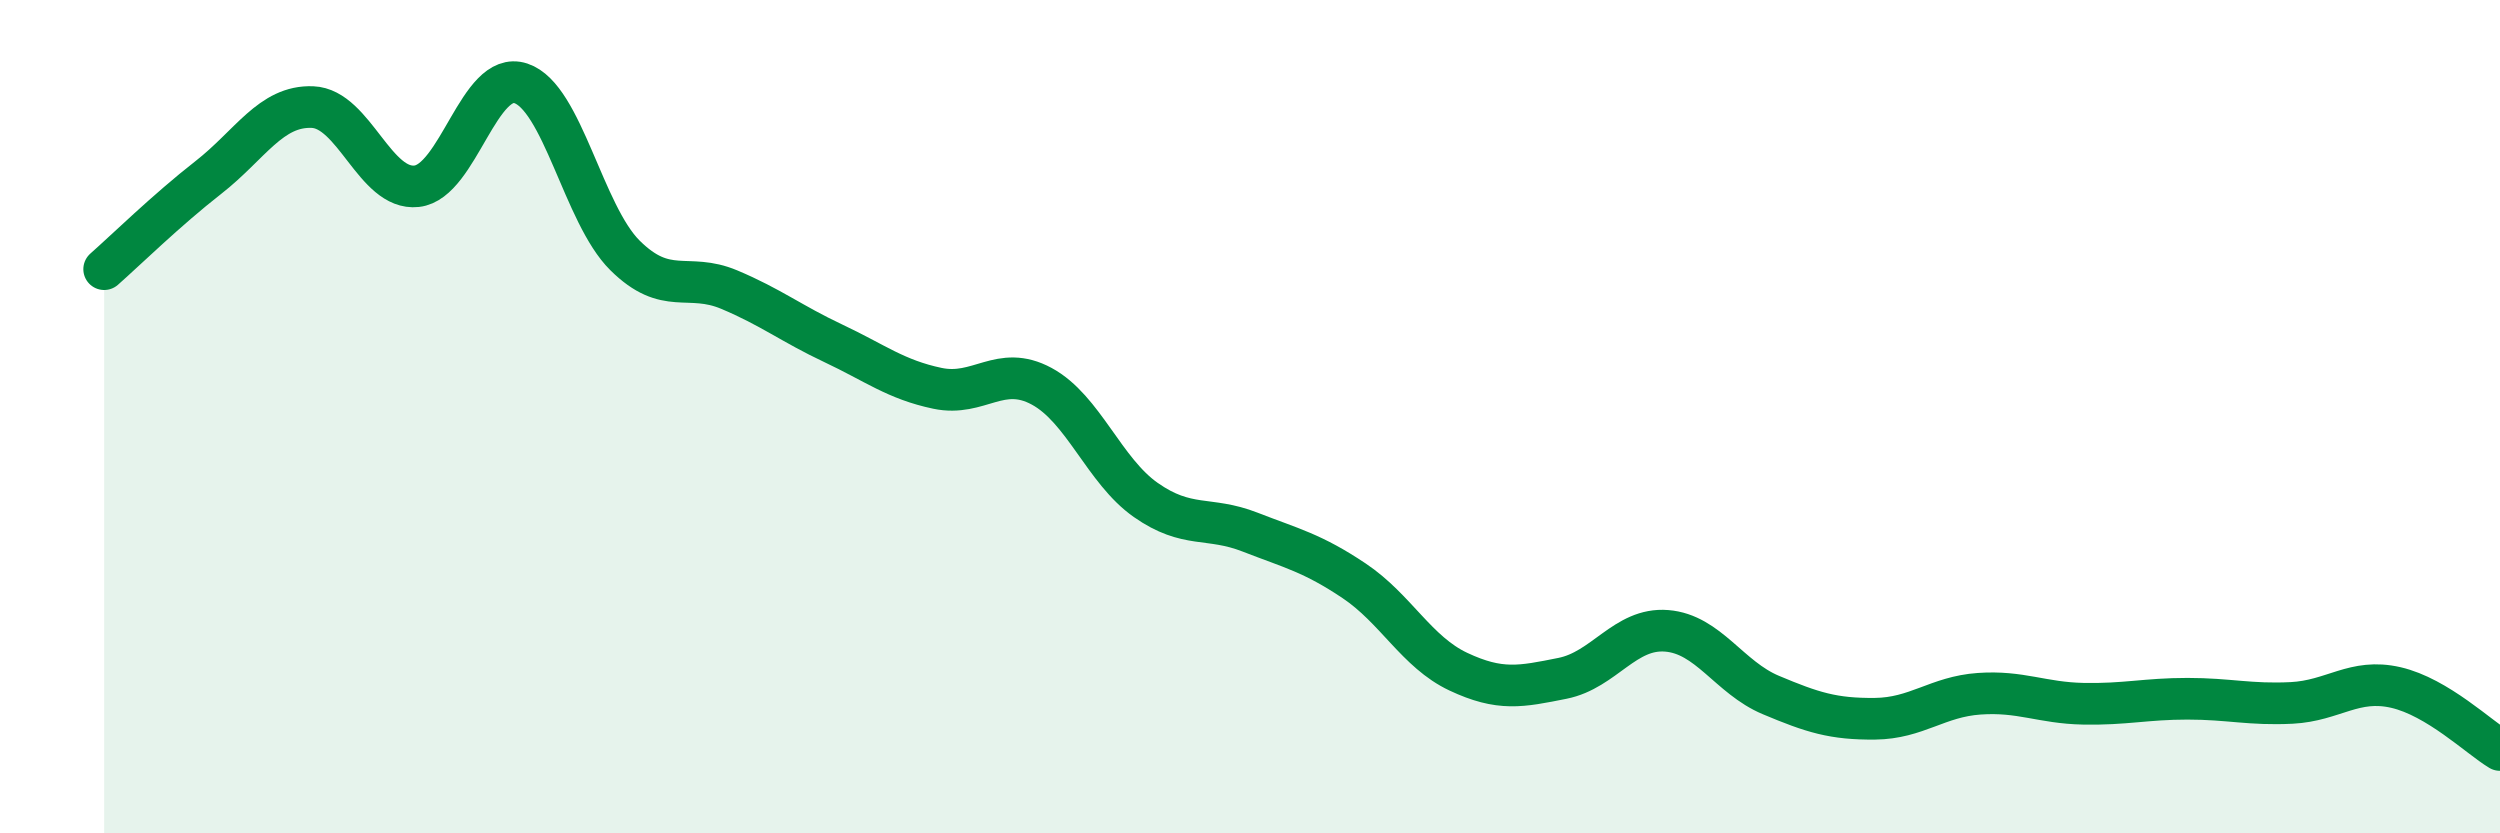 
    <svg width="60" height="20" viewBox="0 0 60 20" xmlns="http://www.w3.org/2000/svg">
      <path
        d="M 2.5,6.46 C 3,6.02 4,5.04 5,4.26 C 6,3.48 6.5,2.53 7.5,2.57 C 8.5,2.61 9,4.58 10,4.47 C 11,4.36 11.5,1.67 12.5,2 C 13.5,2.33 14,5.14 15,6.13 C 16,7.12 16.5,6.53 17.5,6.95 C 18.5,7.37 19,7.77 20,8.24 C 21,8.71 21.5,9.11 22.5,9.32 C 23.5,9.53 24,8.73 25,9.27 C 26,9.81 26.5,11.3 27.5,12 C 28.5,12.7 29,12.38 30,12.77 C 31,13.16 31.5,13.27 32.5,13.94 C 33.5,14.61 34,15.65 35,16.12 C 36,16.59 36.5,16.48 37.5,16.28 C 38.5,16.08 39,15.06 40,15.14 C 41,15.22 41.5,16.26 42.5,16.68 C 43.5,17.1 44,17.26 45,17.25 C 46,17.24 46.5,16.72 47.5,16.65 C 48.5,16.58 49,16.87 50,16.89 C 51,16.91 51.5,16.77 52.5,16.77 C 53.5,16.77 54,16.92 55,16.87 C 56,16.82 56.5,16.27 57.5,16.5 C 58.5,16.73 59.5,17.7 60,18L60 20L2.5 20Z"
        fill="#008740"
        opacity="0.1"
        stroke-linecap="round"
        stroke-linejoin="round"
      />
      <path
        d="M 2.5,6.46 C 3,6.02 4,5.04 5,4.26 C 6,3.48 6.5,2.53 7.5,2.57 C 8.5,2.61 9,4.58 10,4.47 C 11,4.36 11.5,1.67 12.5,2 C 13.5,2.33 14,5.14 15,6.13 C 16,7.12 16.5,6.53 17.5,6.95 C 18.5,7.37 19,7.77 20,8.24 C 21,8.71 21.5,9.11 22.5,9.32 C 23.5,9.53 24,8.73 25,9.27 C 26,9.81 26.5,11.3 27.5,12 C 28.5,12.7 29,12.38 30,12.77 C 31,13.16 31.5,13.27 32.5,13.94 C 33.5,14.61 34,15.65 35,16.12 C 36,16.59 36.5,16.48 37.5,16.28 C 38.5,16.08 39,15.06 40,15.14 C 41,15.22 41.5,16.26 42.5,16.68 C 43.5,17.1 44,17.26 45,17.25 C 46,17.24 46.5,16.72 47.5,16.65 C 48.5,16.58 49,16.87 50,16.89 C 51,16.91 51.5,16.77 52.5,16.77 C 53.5,16.77 54,16.92 55,16.87 C 56,16.82 56.5,16.27 57.5,16.5 C 58.5,16.73 59.5,17.7 60,18"
        stroke="#008740"
        stroke-width="1"
        fill="none"
        stroke-linecap="round"
        stroke-linejoin="round"
      />
    </svg>
  